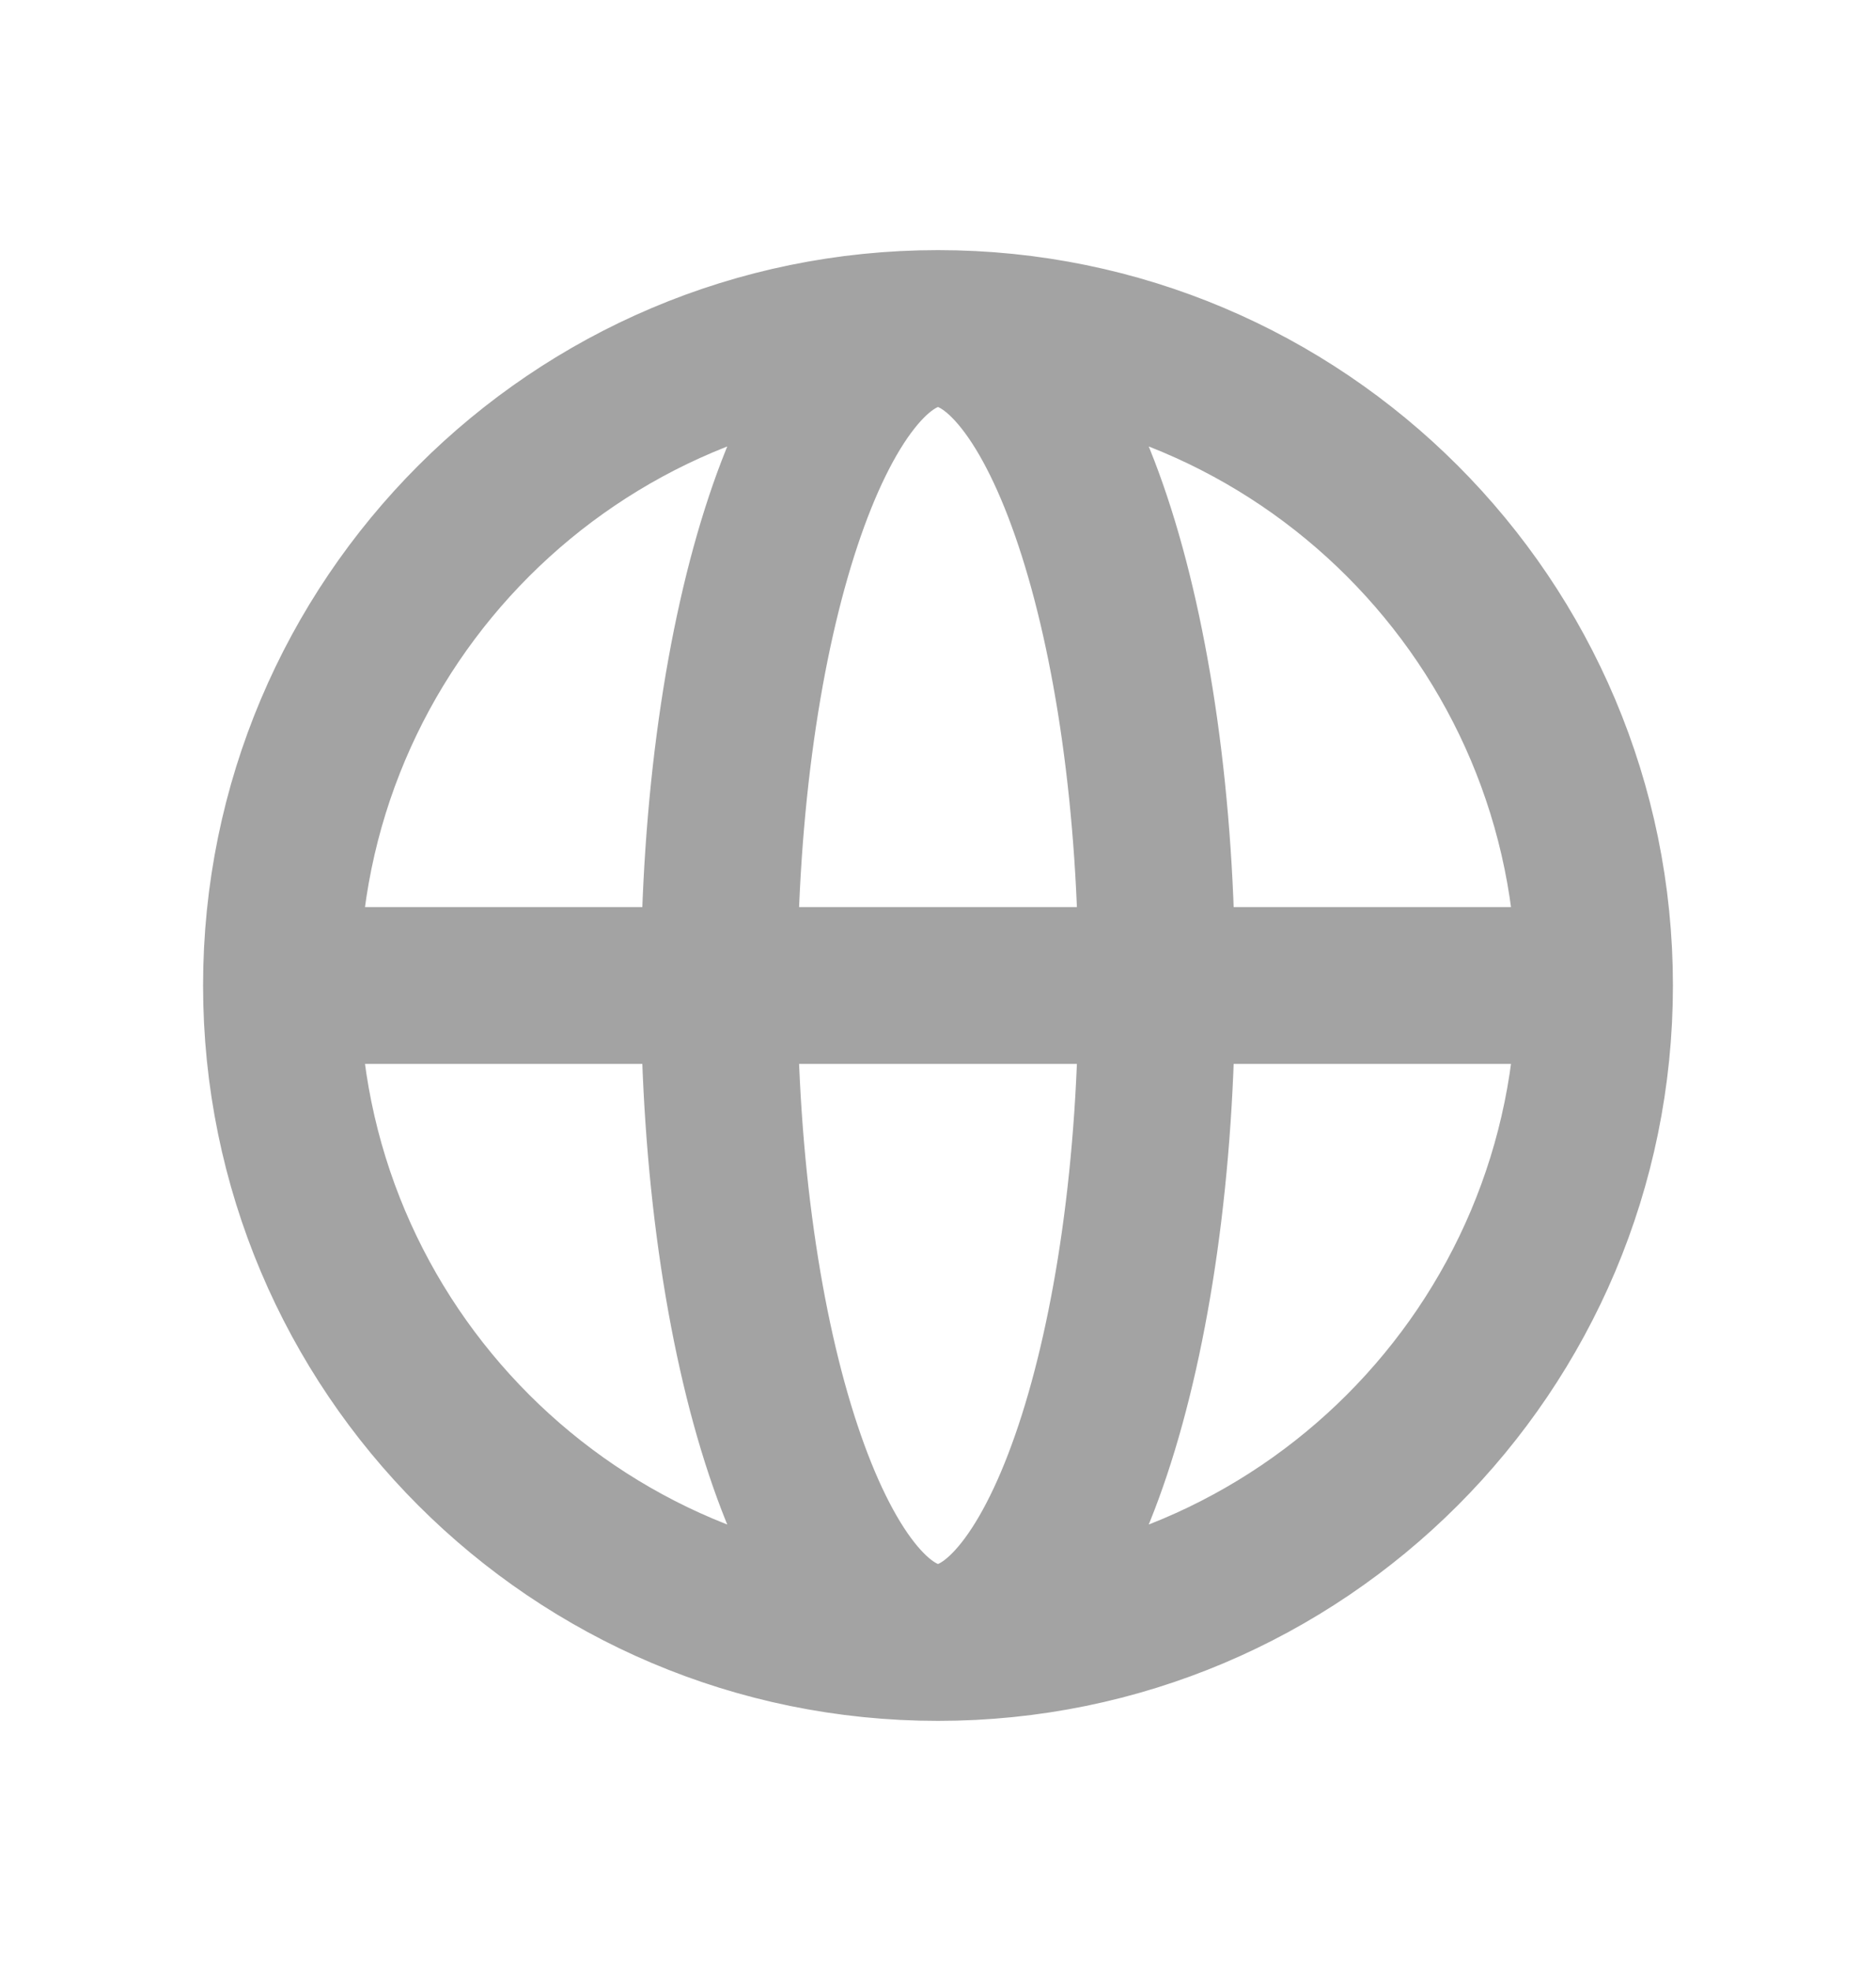 <svg width="20" height="21" viewBox="0 0 20 21" fill="none" xmlns="http://www.w3.org/2000/svg">
<path d="M17 10.5C17 14.366 13.866 17.5 10 17.5M17 10.5C17 6.634 13.866 3.5 10 3.5M17 10.5H3M10 17.5C6.134 17.5 3 14.366 3 10.5M10 17.5C11.289 17.5 12.333 14.366 12.333 10.5C12.333 6.634 11.289 3.5 10 3.5M10 17.5C8.711 17.5 7.667 14.366 7.667 10.5C7.667 6.634 8.711 3.5 10 3.5M3 10.5C3 6.634 6.134 3.5 10 3.5" stroke="#A3A3A3" stroke-width="1.67" stroke-linecap="round" stroke-linejoin="round"/>
</svg>
